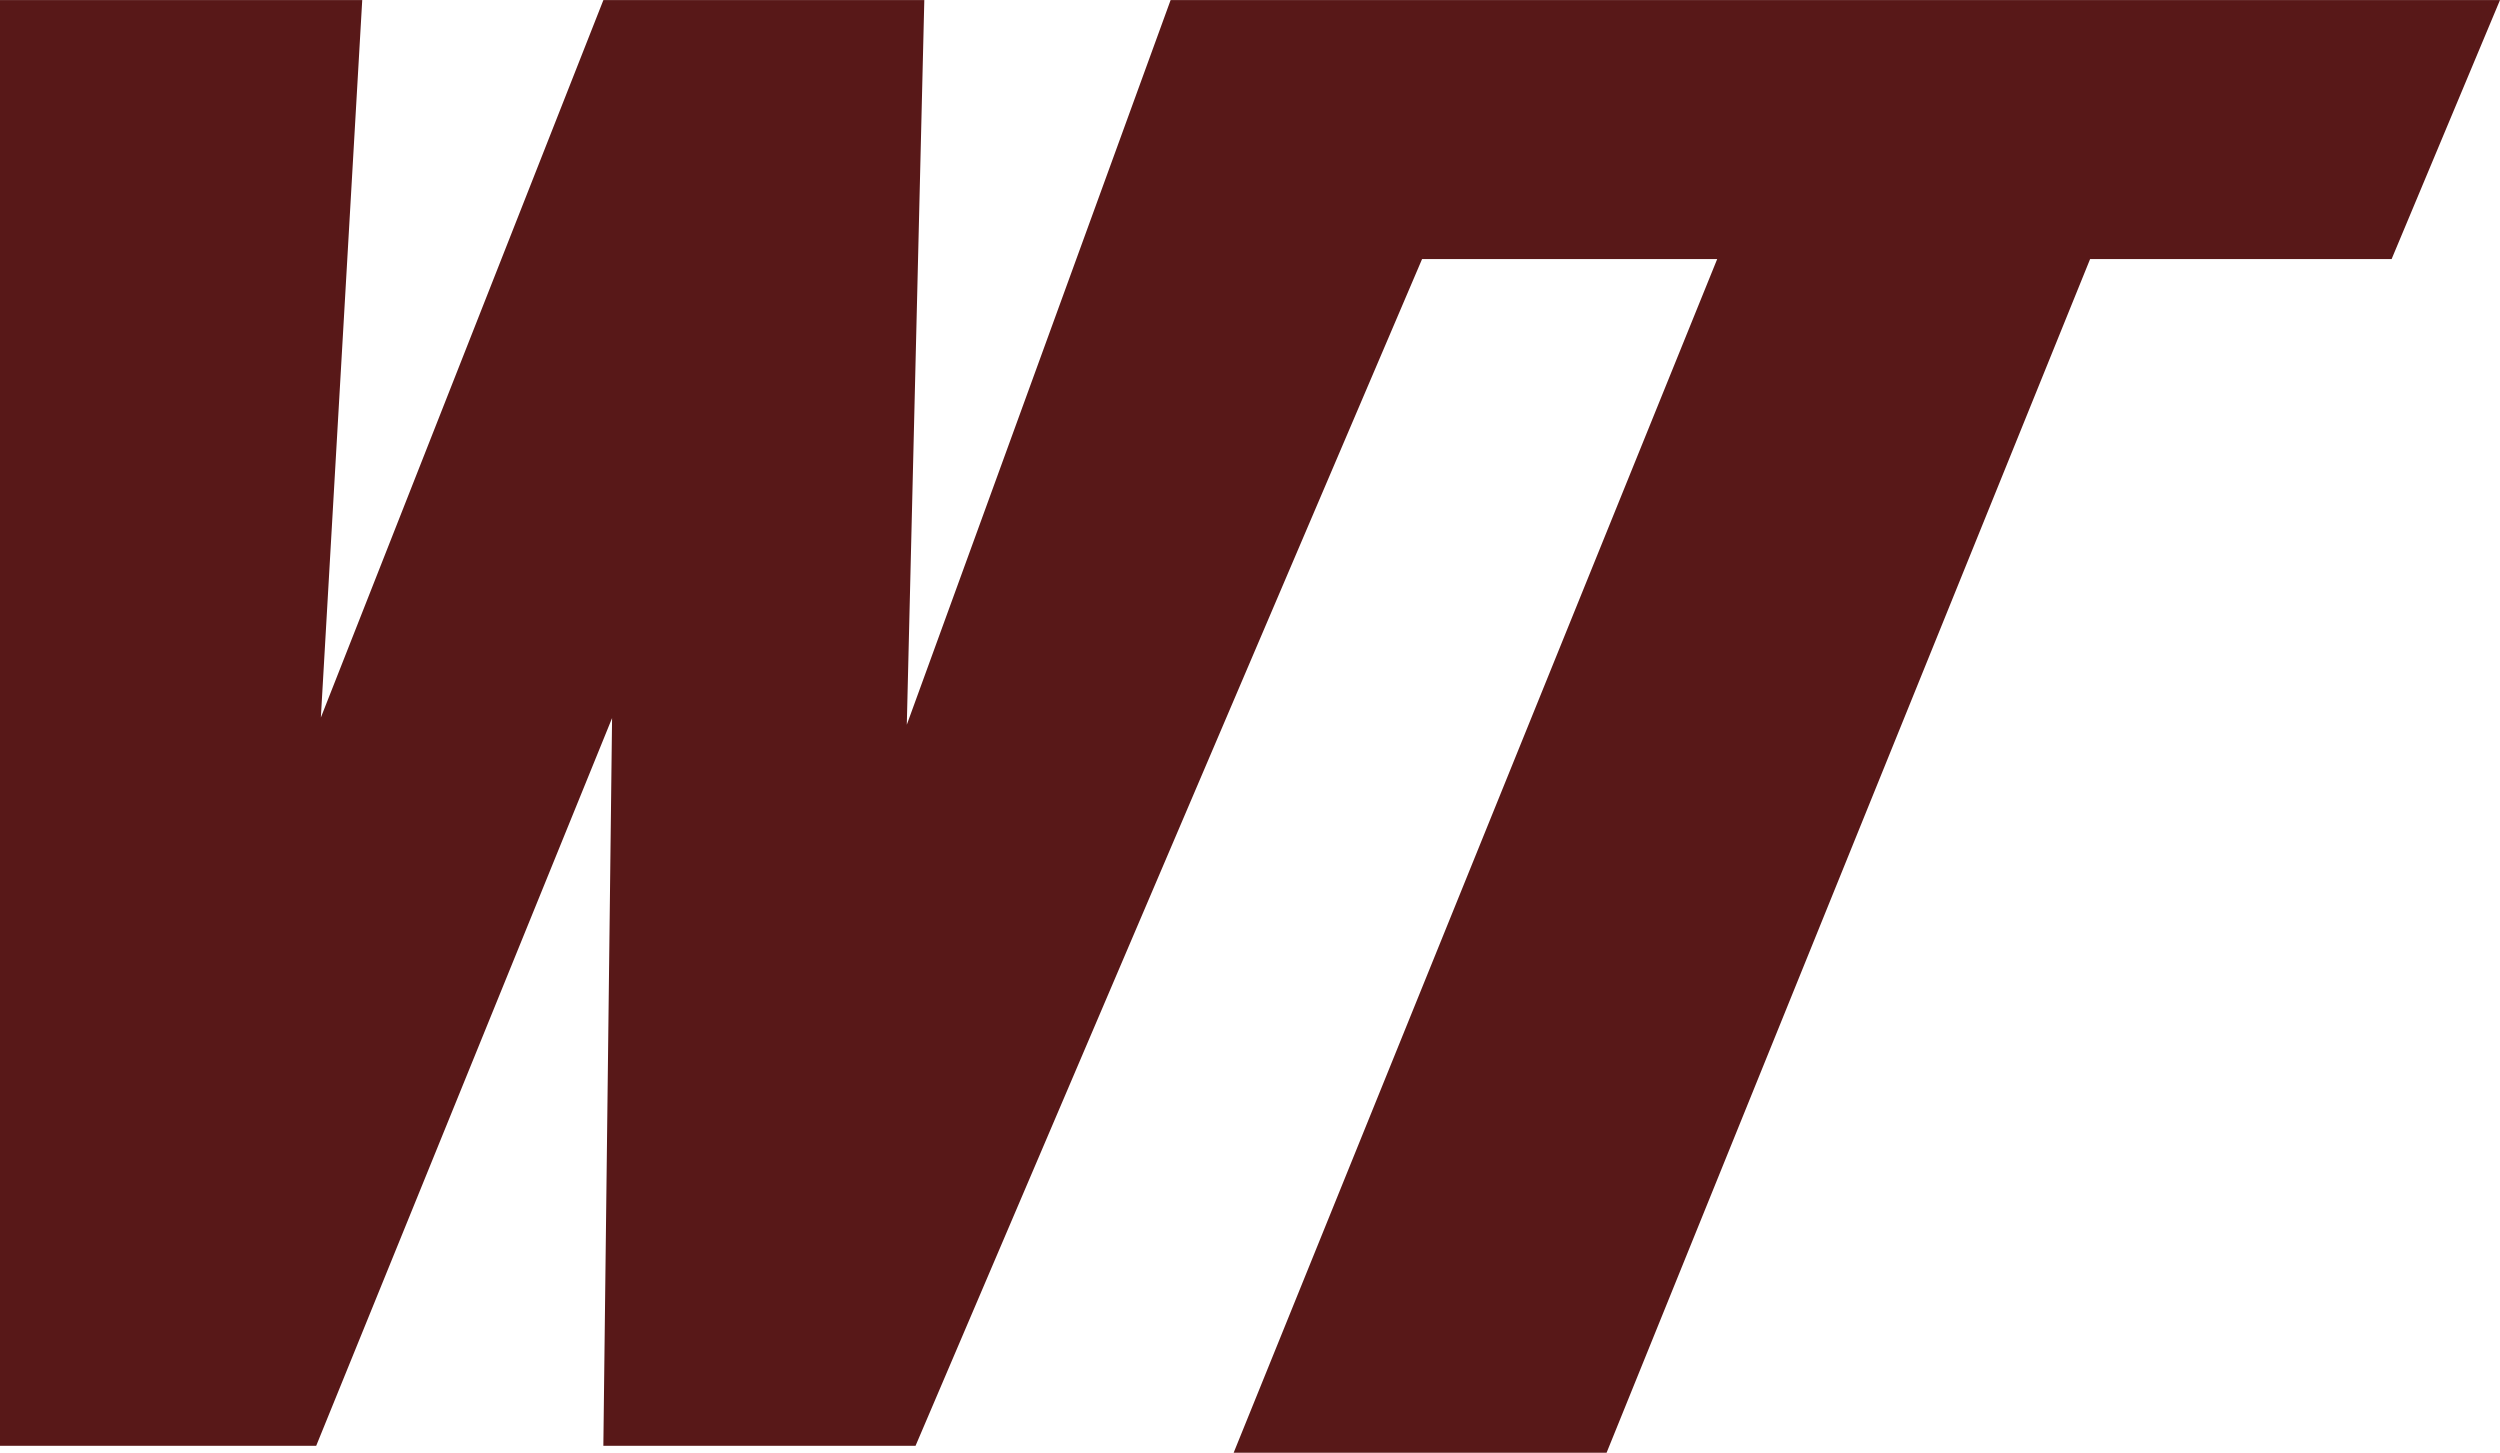 <?xml version="1.0" encoding="UTF-8" standalone="no"?>
<svg xmlns:rdf="http://www.w3.org/1999/02/22-rdf-syntax-ns#" xmlns="http://www.w3.org/2000/svg" xml:space="preserve" height="245.25" viewBox="0 0 422.054 245.249" width="422.05" version="1.1" xmlns:cc="http://creativecommons.org/ns#" xmlns:dc="http://purl.org/dc/elements/1.1/"><g transform="matrix(1.25 0 0 -1.25 -239.36 405.43)"><path d="m349.59 324.34-35.632-97.872 2.365 97.872h-43.342l-38.16-96.904 5.589 96.904h-48.924v-195.26h42.706l39.96 98.282-1.177-98.282h42.163l68.412 160.28h39.858l-65.313-161.23h50.367l65.31 161.23h40.722l14.634 34.974h-179.54z" fill="#581818"/></g></svg>

